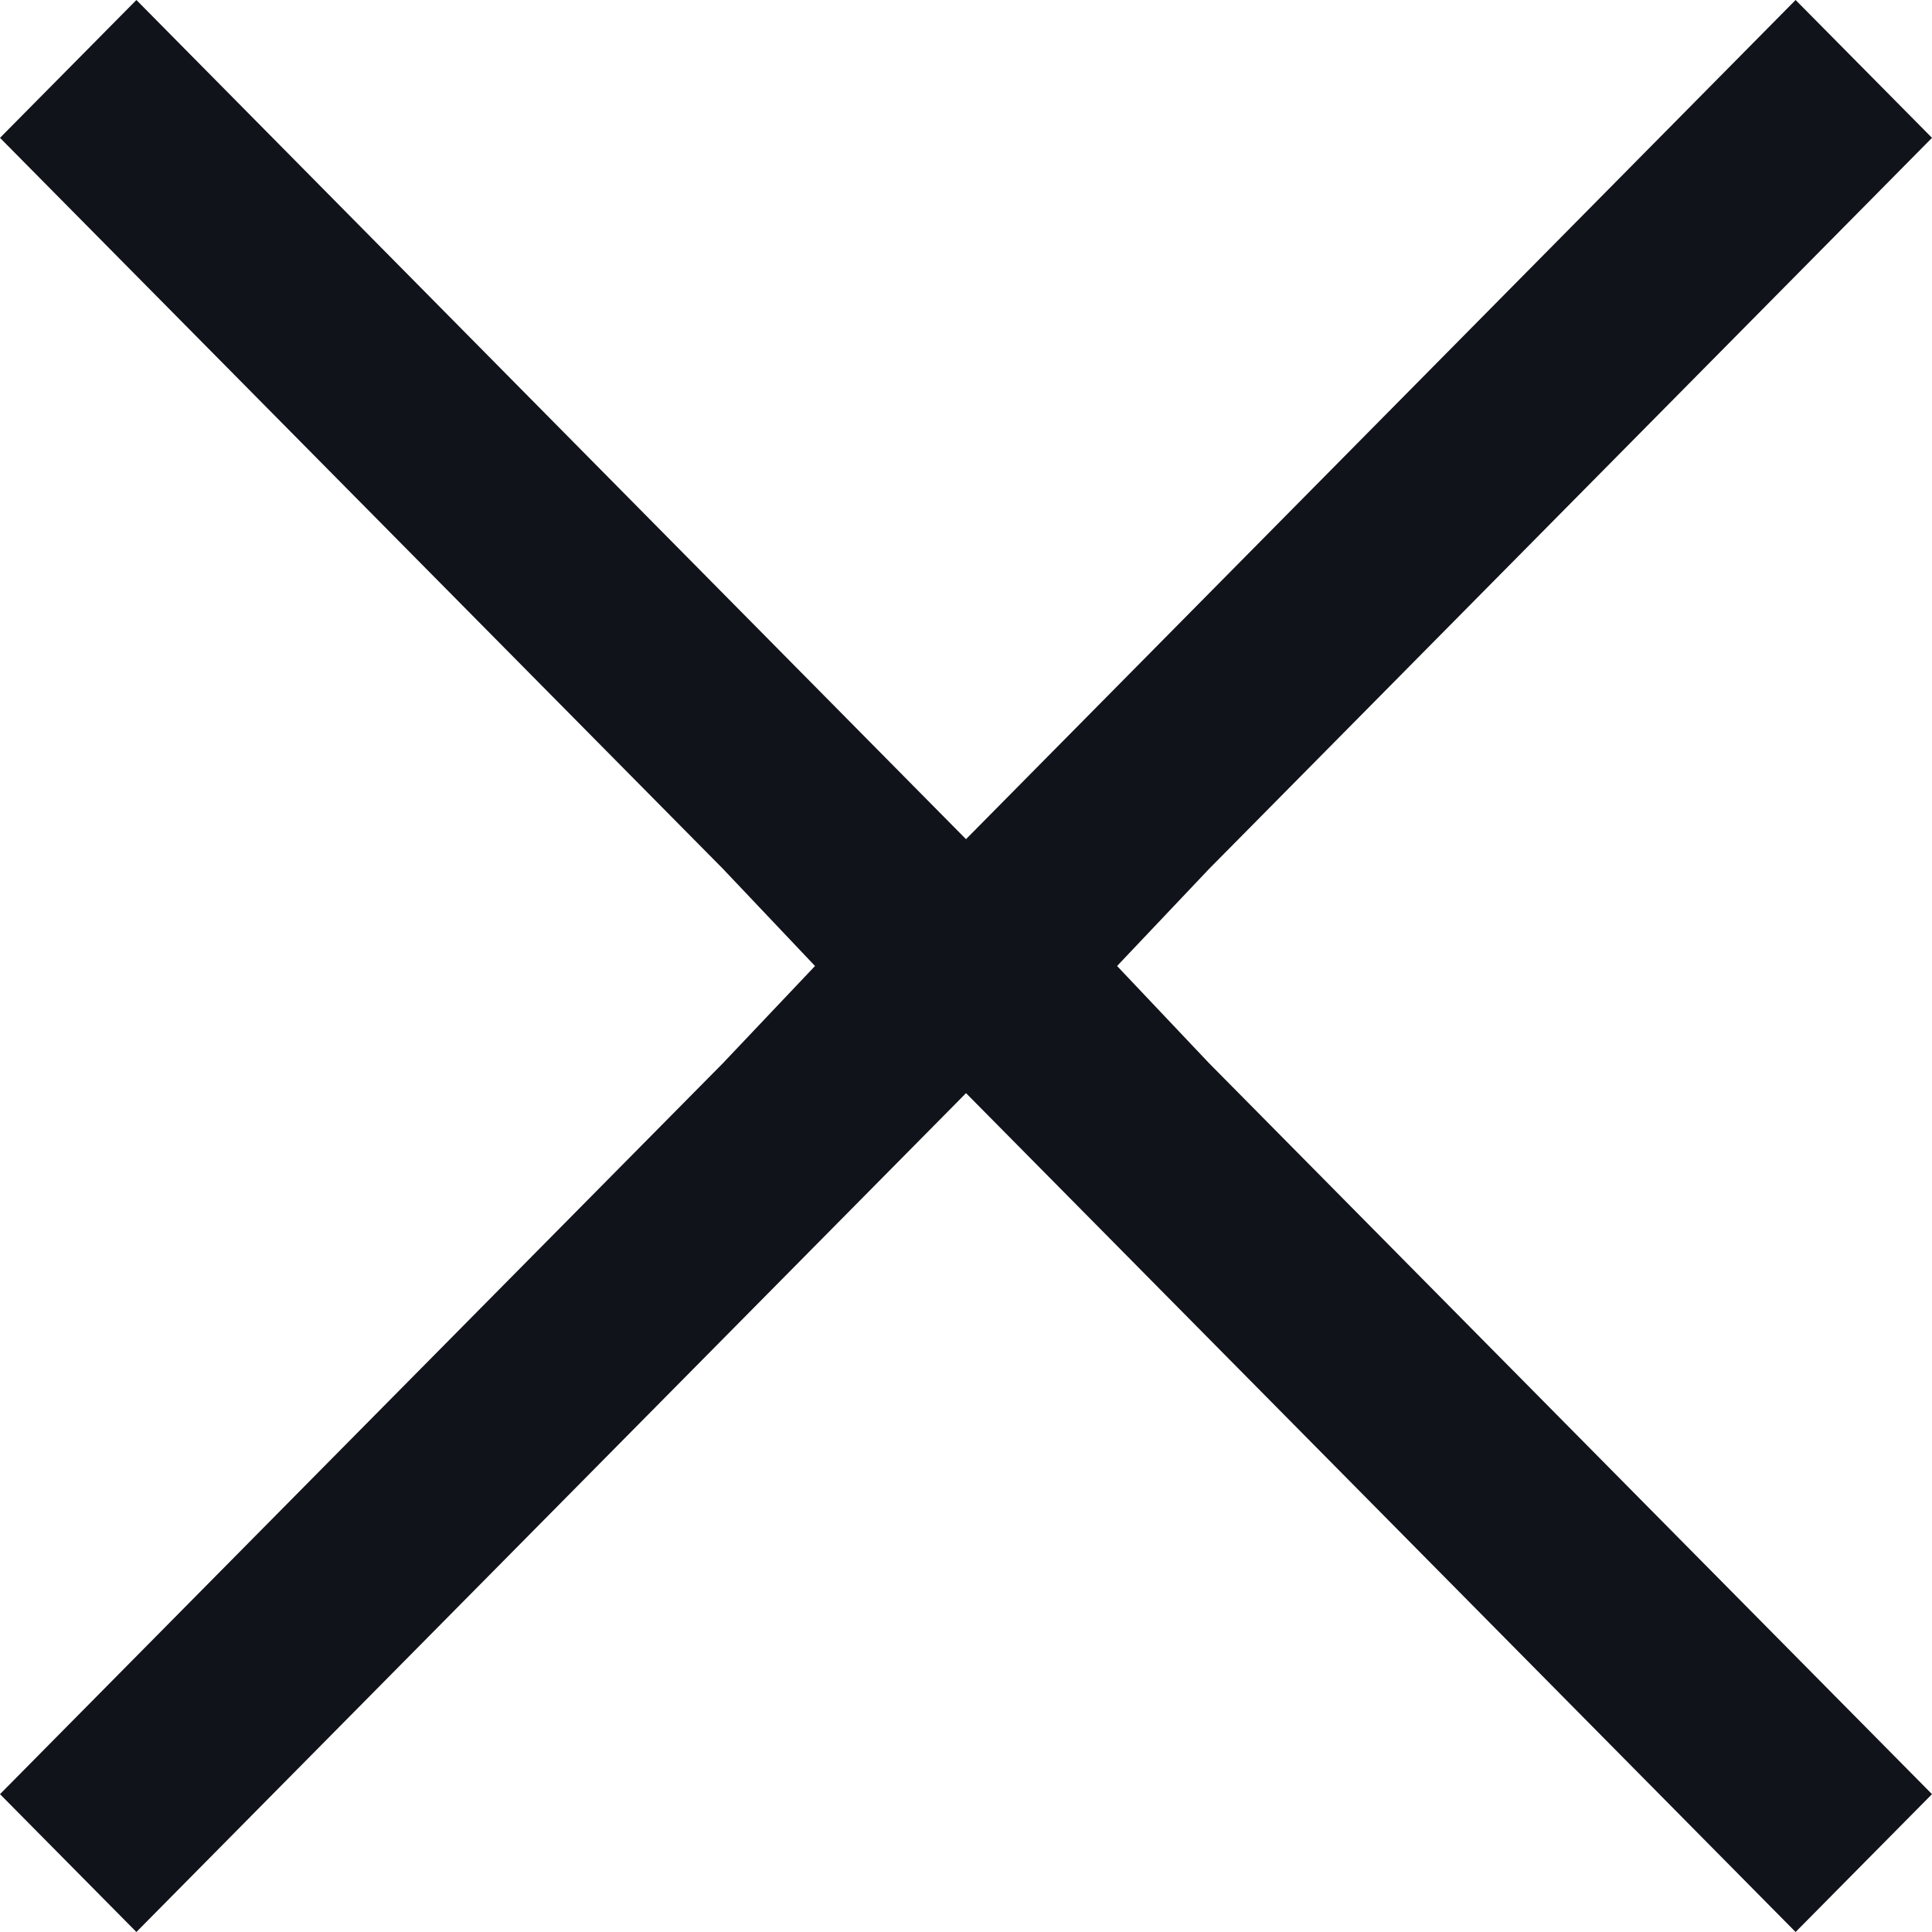 <svg xmlns="http://www.w3.org/2000/svg" width="20" height="20" viewBox="0 0 20 20">
  <path id="Union_14" data-name="Union 14" d="M10.11,11.427,10,11.316l-.109.111L1.412,20,0,18.573l7.481-7.564L8.437,10,7.482,8.992,0,1.427,1.412,0,10,8.687,18.588,0,20,1.427,12.519,8.992,11.564,10l.955,1.009L20,18.573,18.588,20Z" transform="translate(0 0)" fill="#10131a"/>
</svg>
